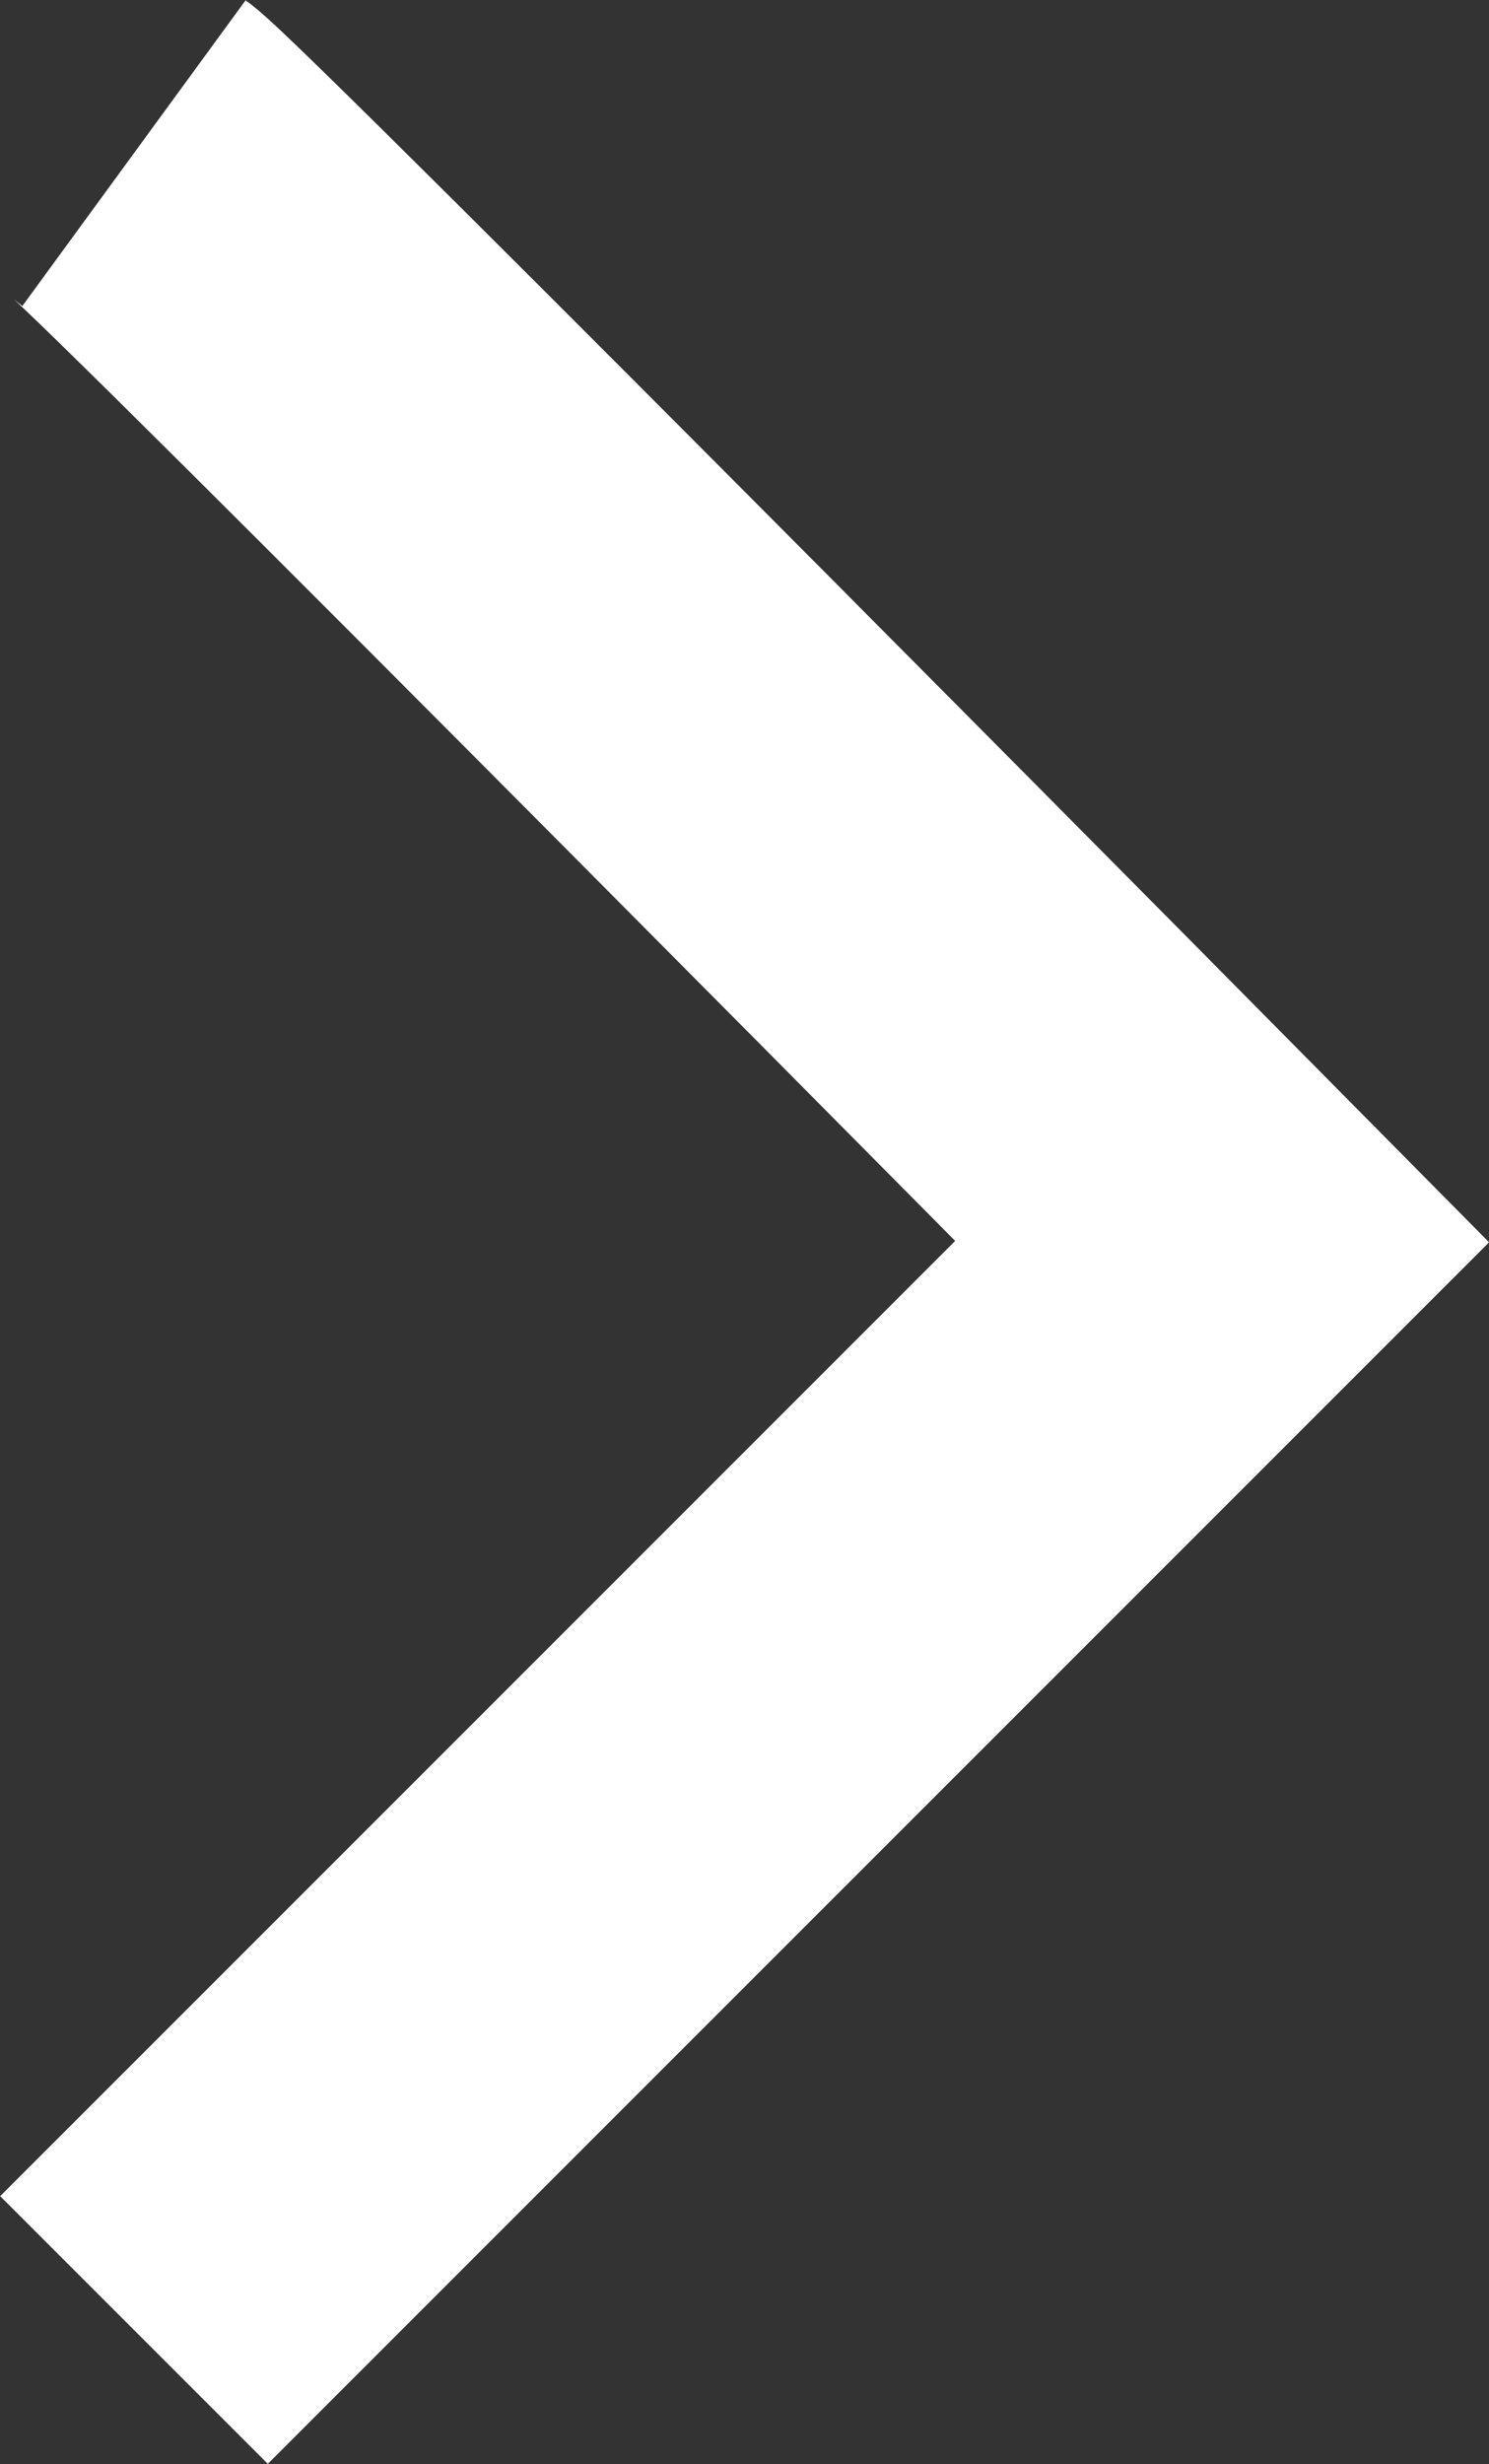 <svg xmlns="http://www.w3.org/2000/svg" width="15.736" height="26.035" viewBox="0 0 15.736 26.035">
  <rect x="0" y="0" width="15.736" height="26.035" fill="#333333" stroke="none"/>
  <path id="Pfad_180" data-name="Pfad 180" d="M0,11.5C.325,11.055,11.5,0,11.5,0L23,11.5" transform="translate(12.916 1.618) rotate(90)" fill="none" stroke="#fff" stroke-width="4"/>
</svg>
